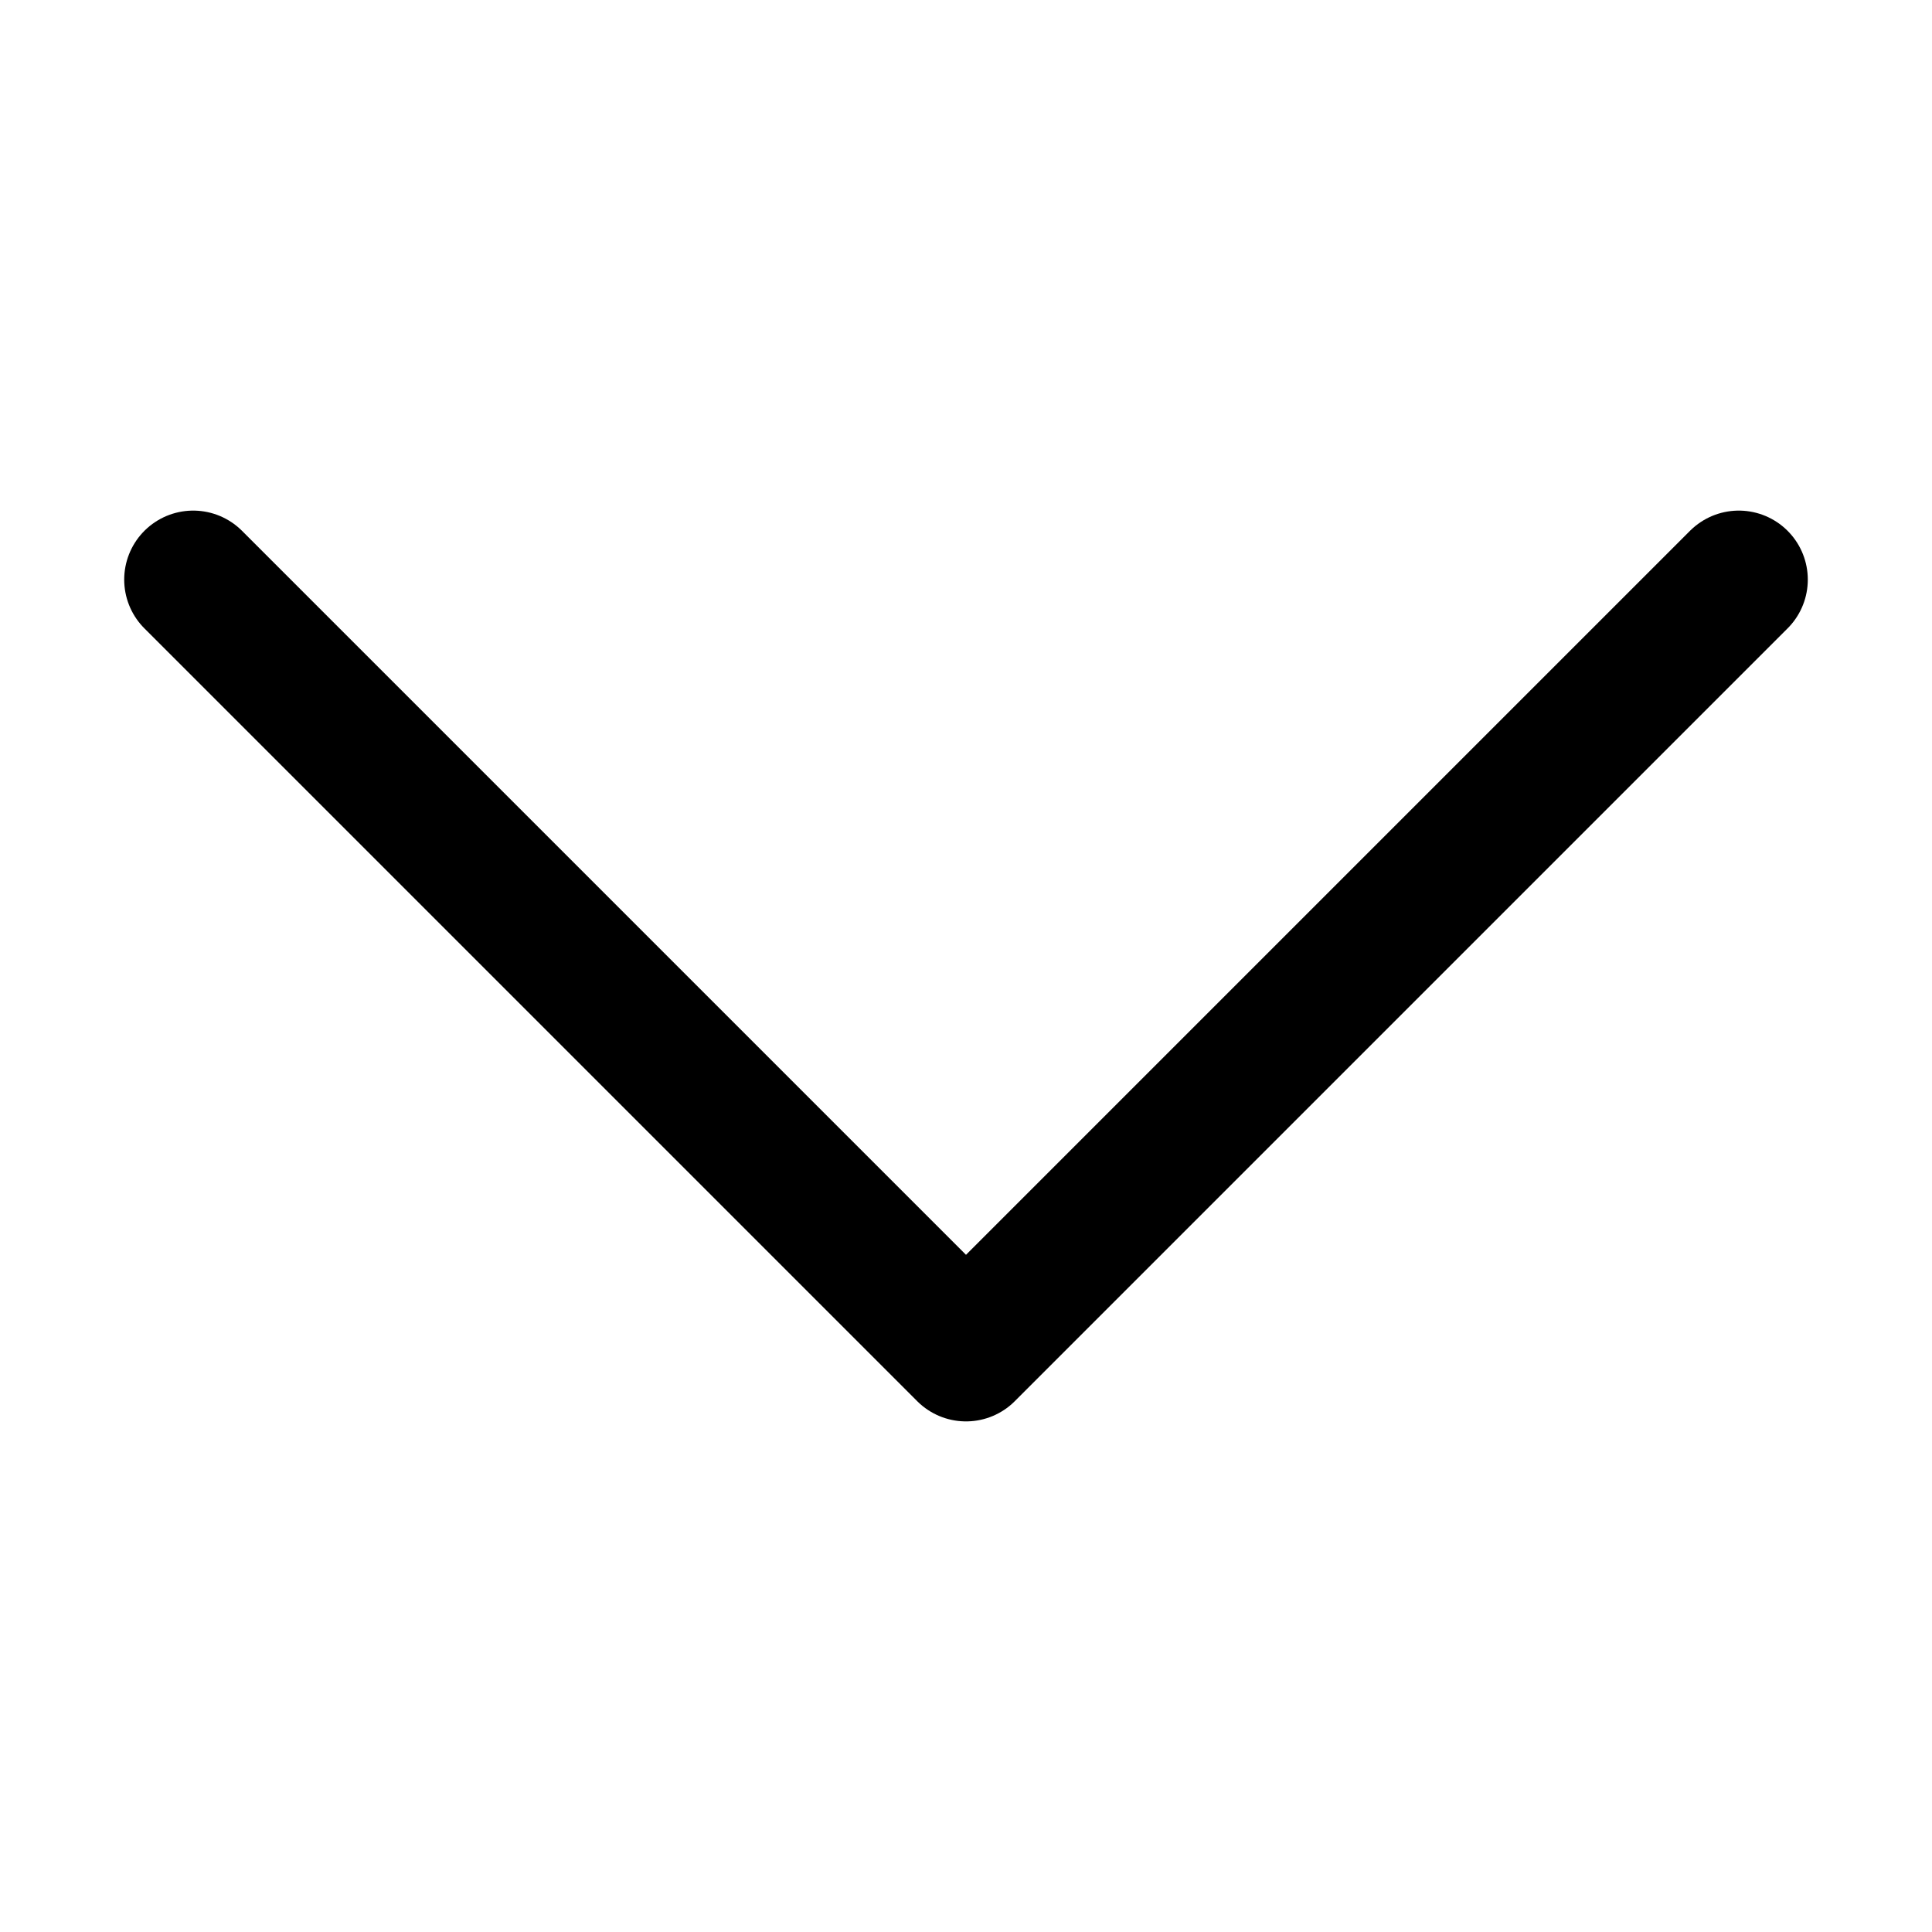 <svg width="14" height="14" viewBox="0 0 14 14" fill="none" xmlns="http://www.w3.org/2000/svg">
<path d="M12.6 4.2L7 9.8L1.4 4.2" stroke="black" stroke-linecap="round" stroke-linejoin="round"/>
</svg>
